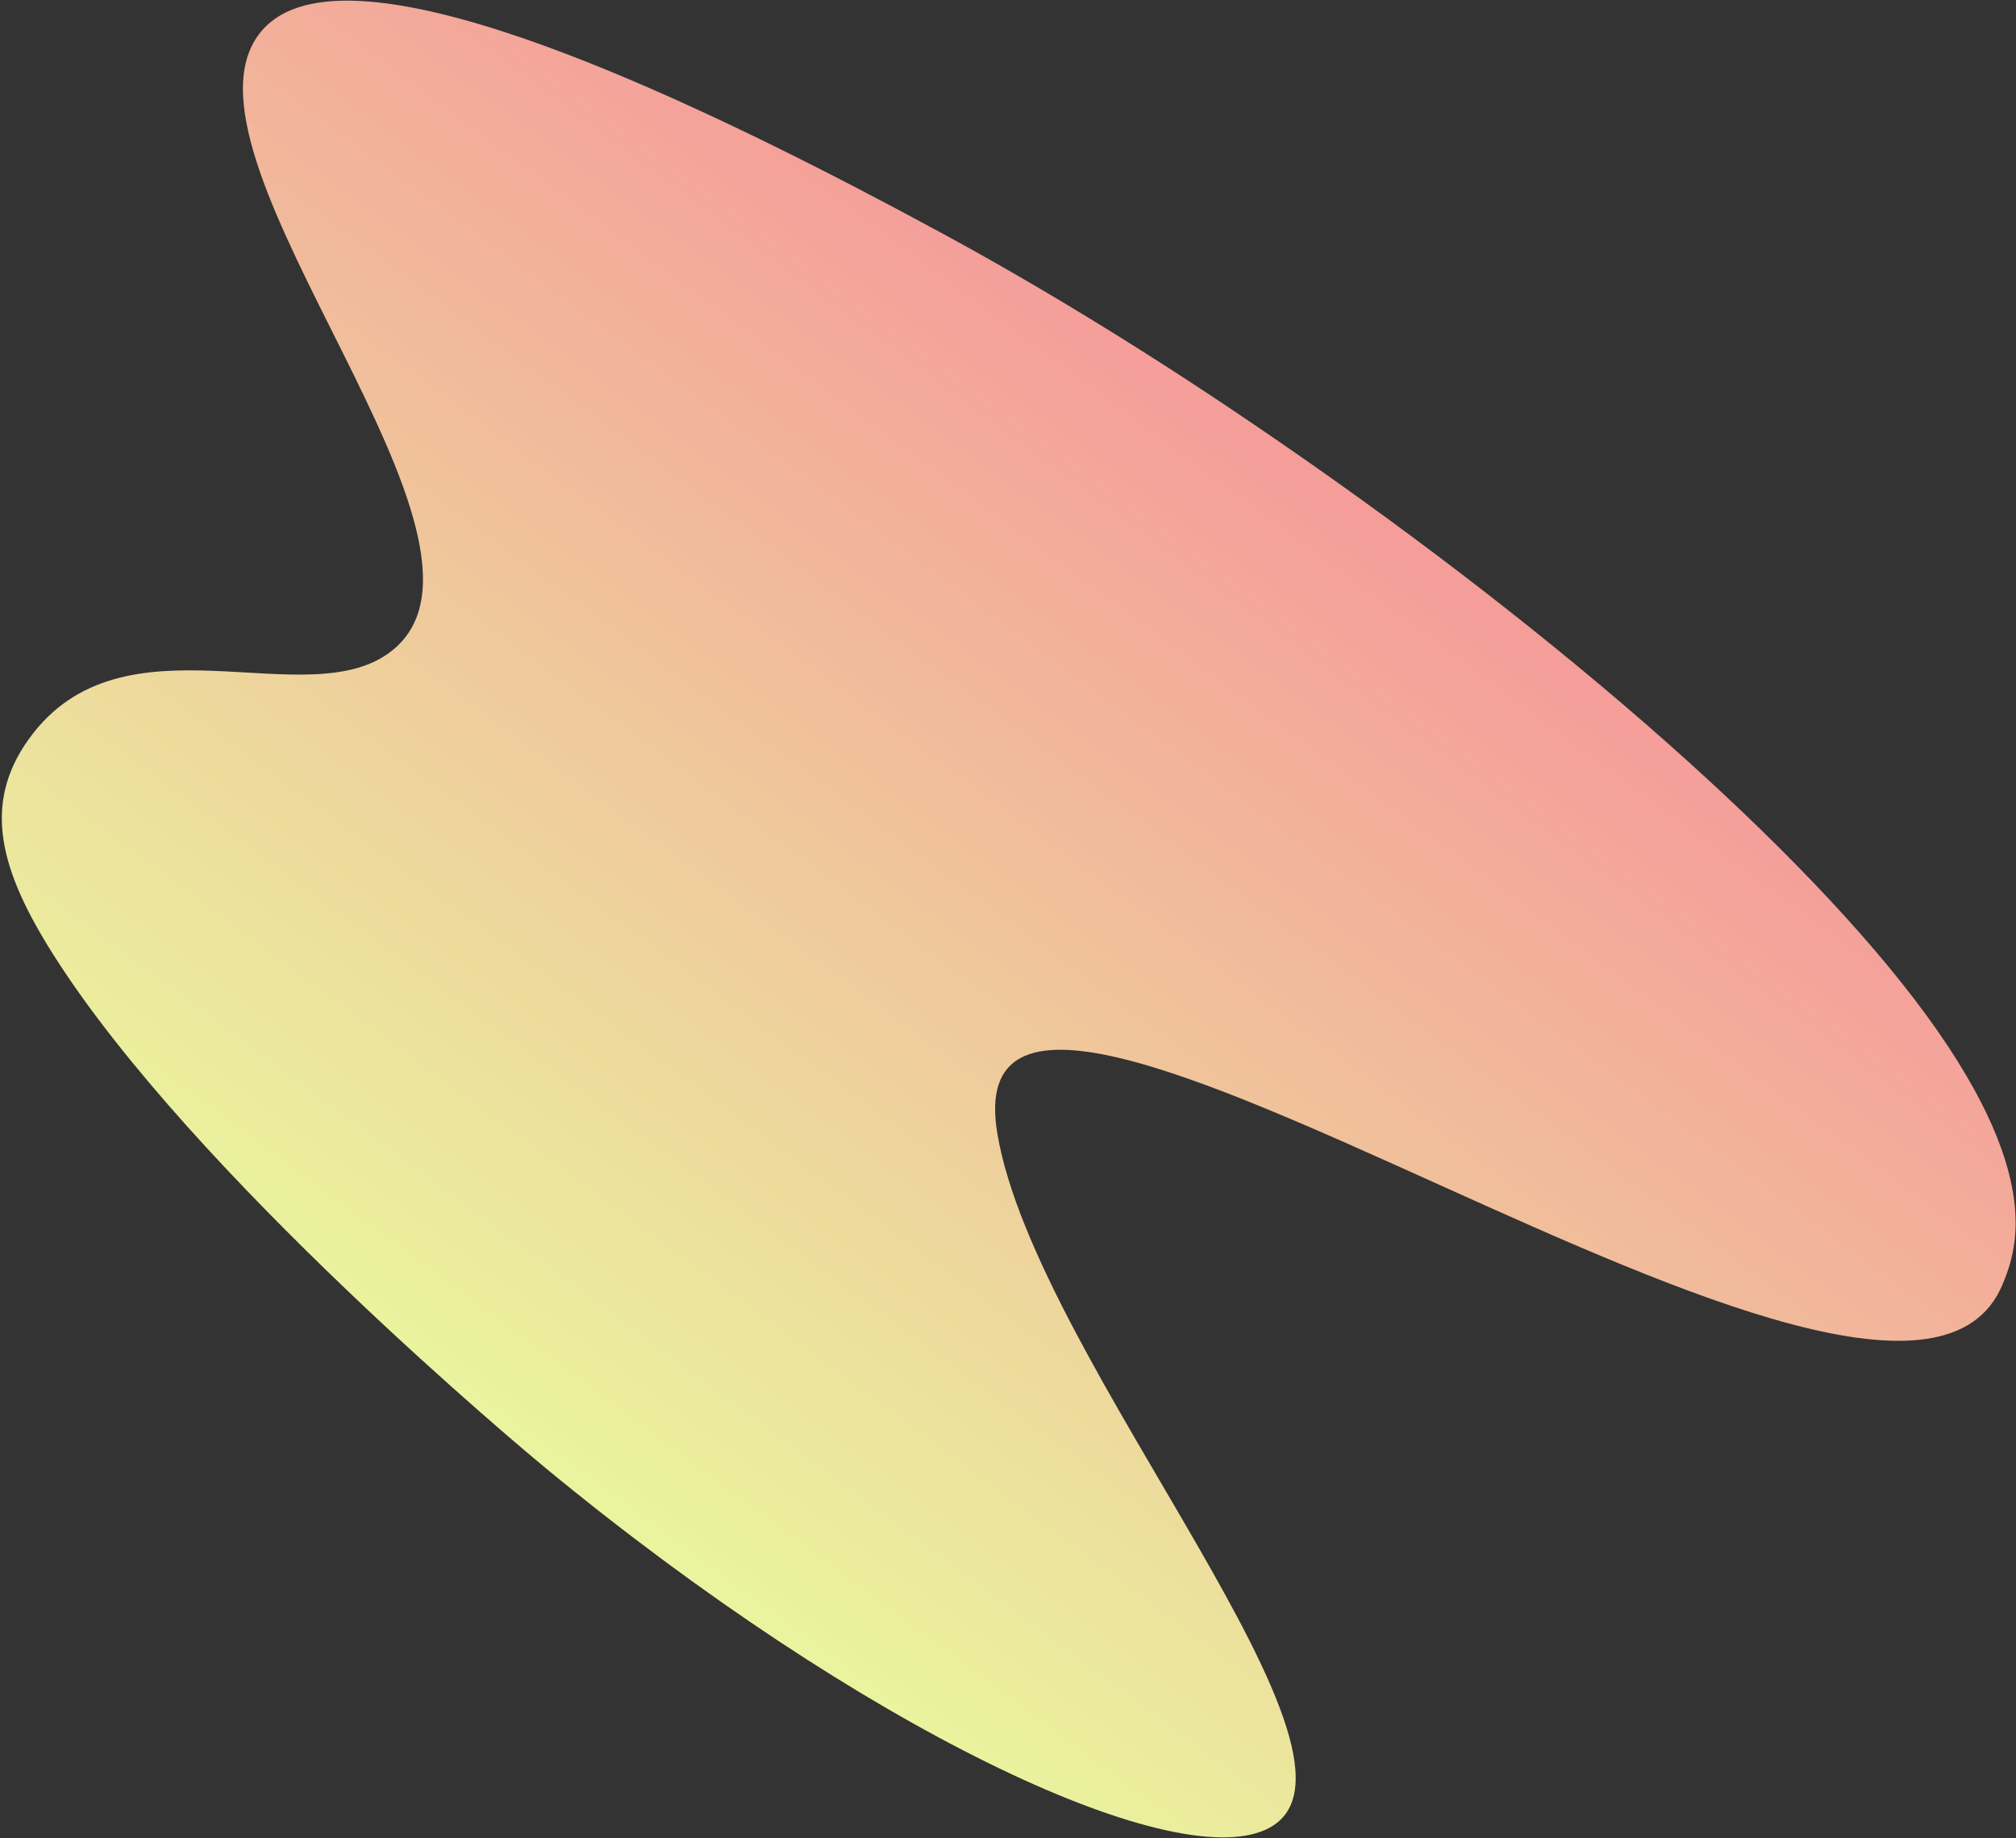 <svg width="690" height="629" viewBox="0 0 690 629" fill="none" xmlns="http://www.w3.org/2000/svg">
<rect x="0" y="0" width="690" height="629" fill="#333333" stroke="none"/>
<path d="M421.903 140.347C386.873 116.863 353.471 96.668 322.168 79.69C152.604 -12.275 102.336 -8.386 87.987 12.624C57.814 56.799 180.414 185.589 134.254 222.604C105.46 245.692 42.21 208.083 9.921 252.836C-6.349 275.396 0.188 298.149 18.279 326.734C65.925 402.014 181.023 497.69 186.477 502.189C295.014 591.718 400.422 641.081 433.189 626.151C479.668 604.964 354.245 466.041 341.323 387.742C323.161 277.735 648.813 528 685.406 439.531C690.57 427.051 700.695 398.806 650.503 335.906C604.297 277.997 518.387 205.039 421.912 140.36L421.903 140.347Z" fill="url(#paint0_linear_280_121)"/>
<defs>
<linearGradient id="paint0_linear_280_121" x1="186.703" y1="-95.993" x2="-120.035" y2="318.955" gradientUnits="userSpaceOnUse">
<stop stop-color="#F69399"/>
<stop offset="1" stop-color="#E9FB9E"/>
</linearGradient>
</defs>
</svg>
